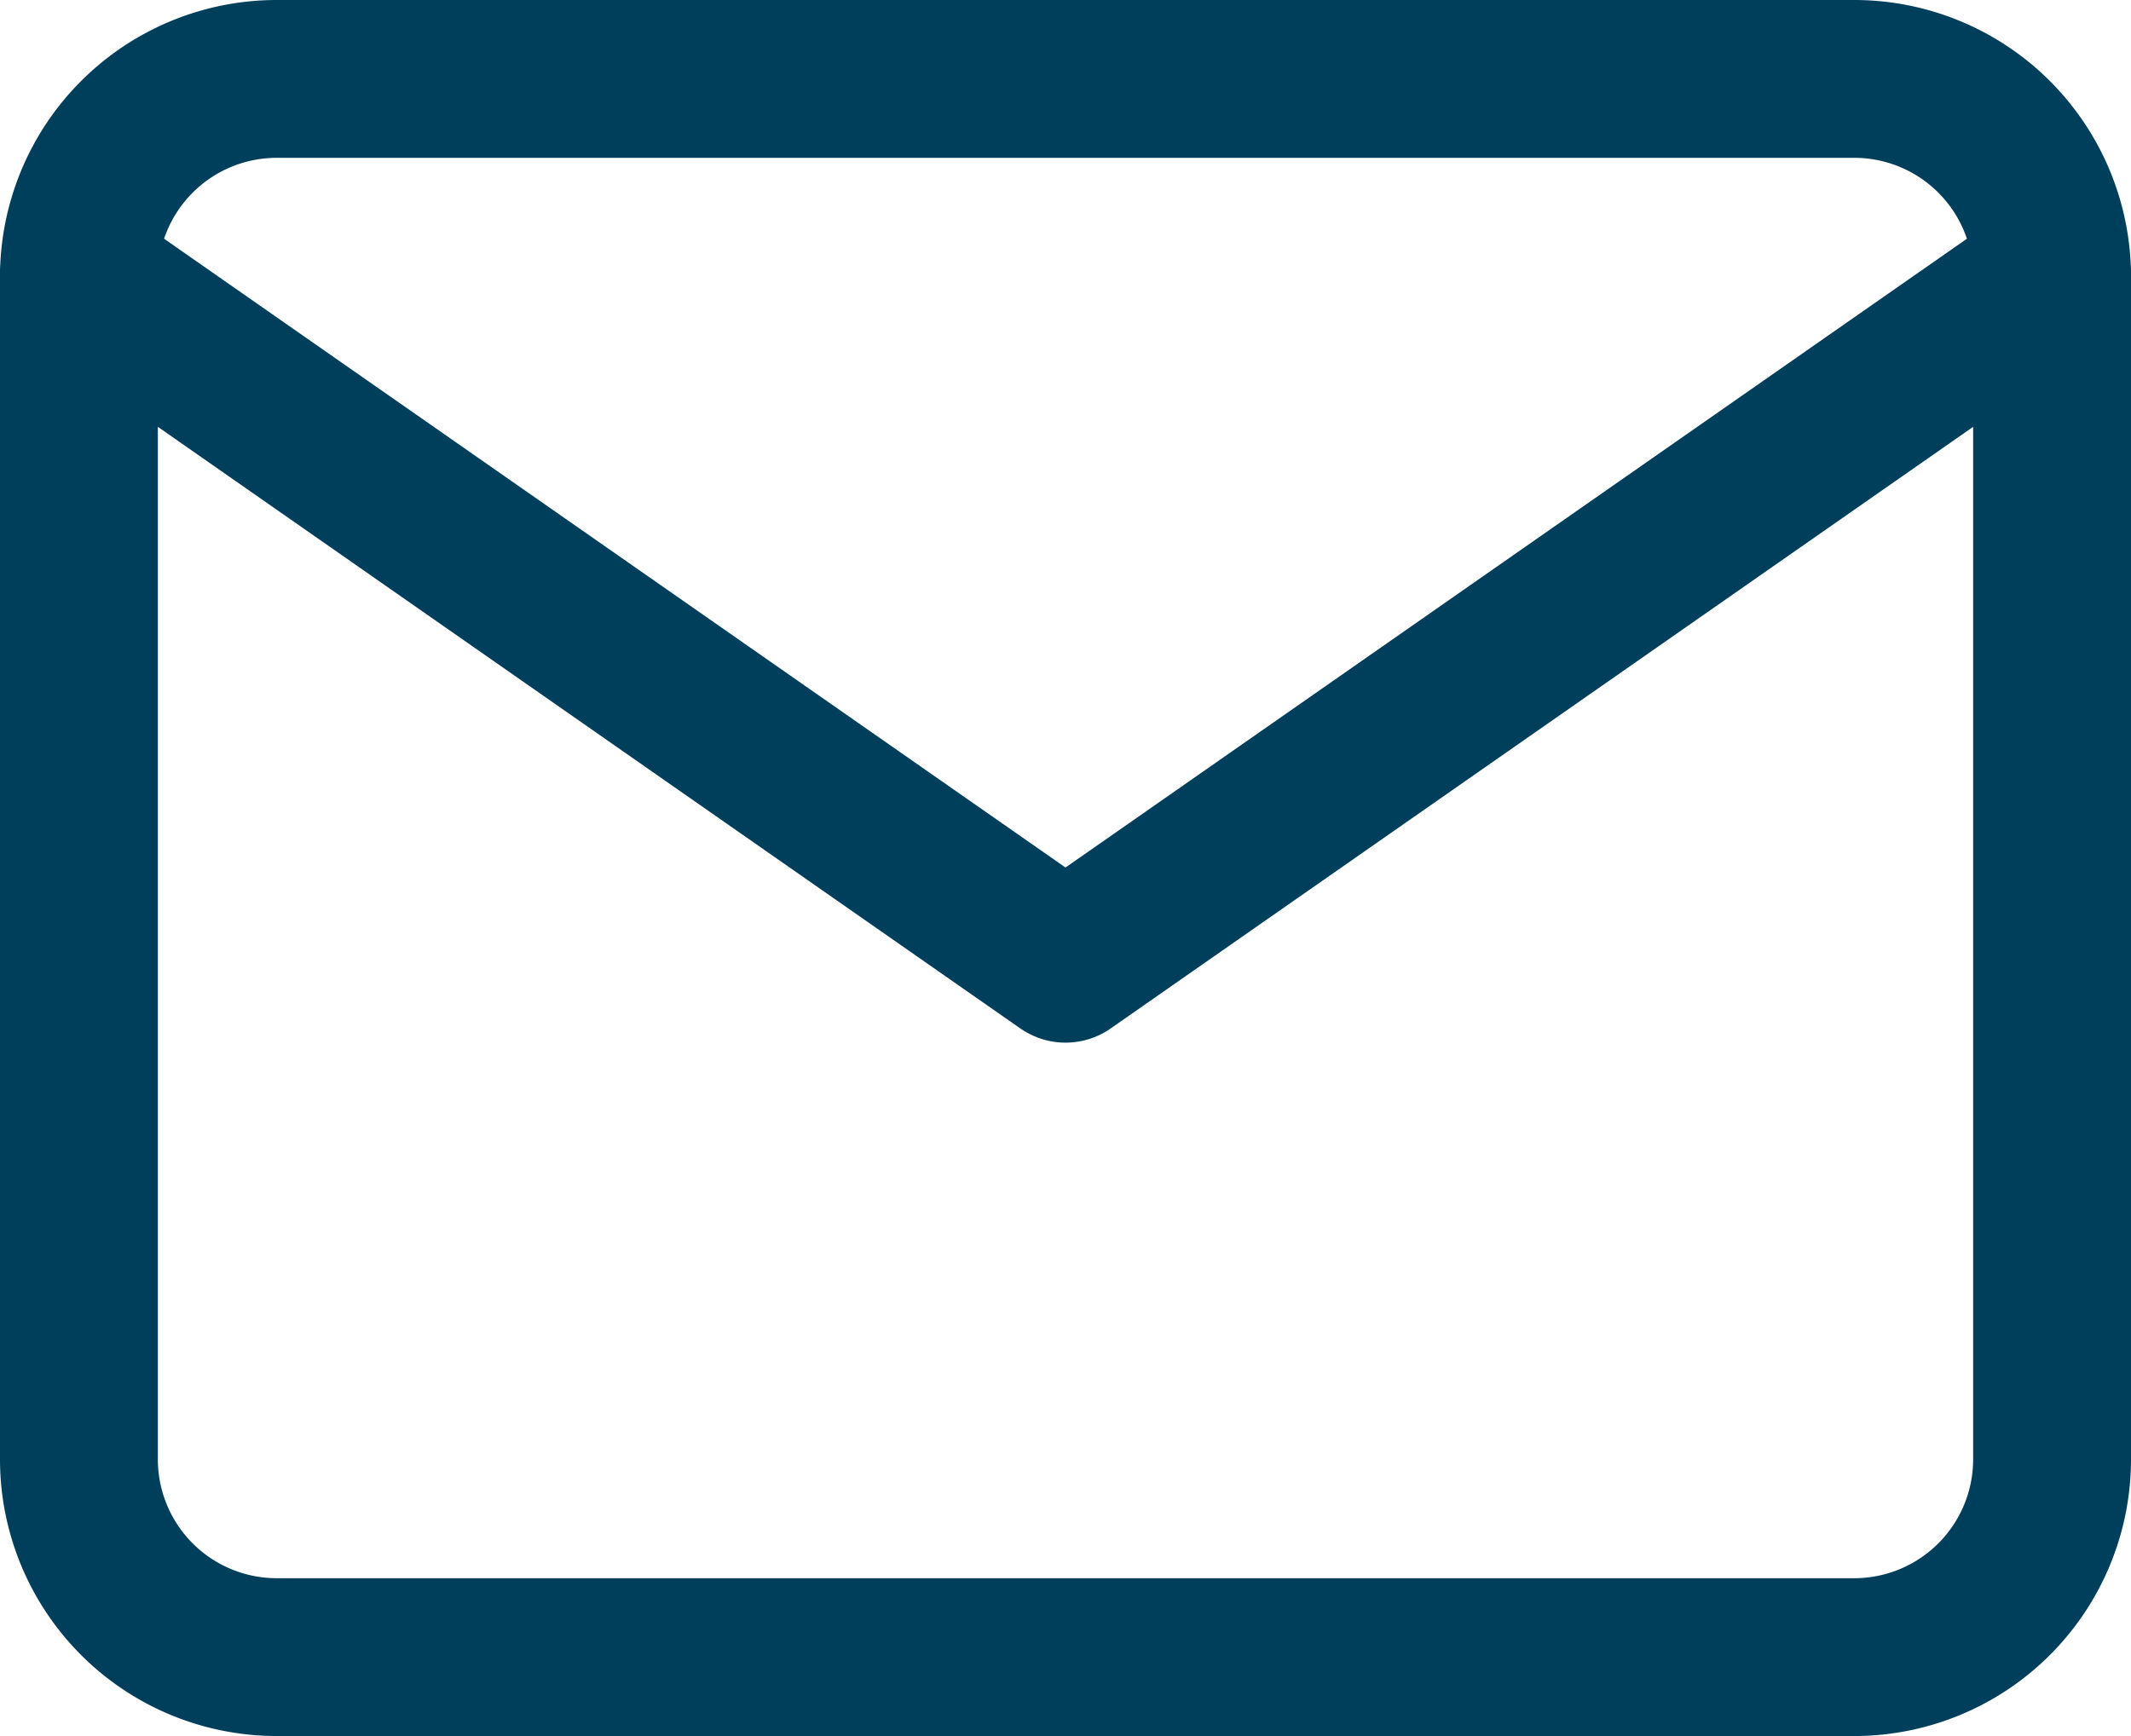 <svg xmlns="http://www.w3.org/2000/svg" width="27" height="22" viewBox="0 0 27 22">
  <g id="Mail" transform="translate(-337 -4128.066)">
    <path id="Path_16" data-name="Path 16" d="M4.5,4h20A2.507,2.507,0,0,1,27,6.5v15A2.507,2.507,0,0,1,24.5,24H4.5A2.507,2.507,0,0,1,2,21.5V6.5A2.507,2.507,0,0,1,4.5,4Z" transform="translate(336 4125.066)" fill="none" stroke="#003F5C" stroke-linecap="round" stroke-linejoin="round" stroke-width="2"/>
    <path id="Path_17" data-name="Path 17" d="M27,6,14.5,14.721,2,6" transform="translate(336 4125.558)" fill="none" stroke="#003F5C" stroke-linecap="round" stroke-linejoin="round" stroke-width="2"/>
  </g>
</svg>
